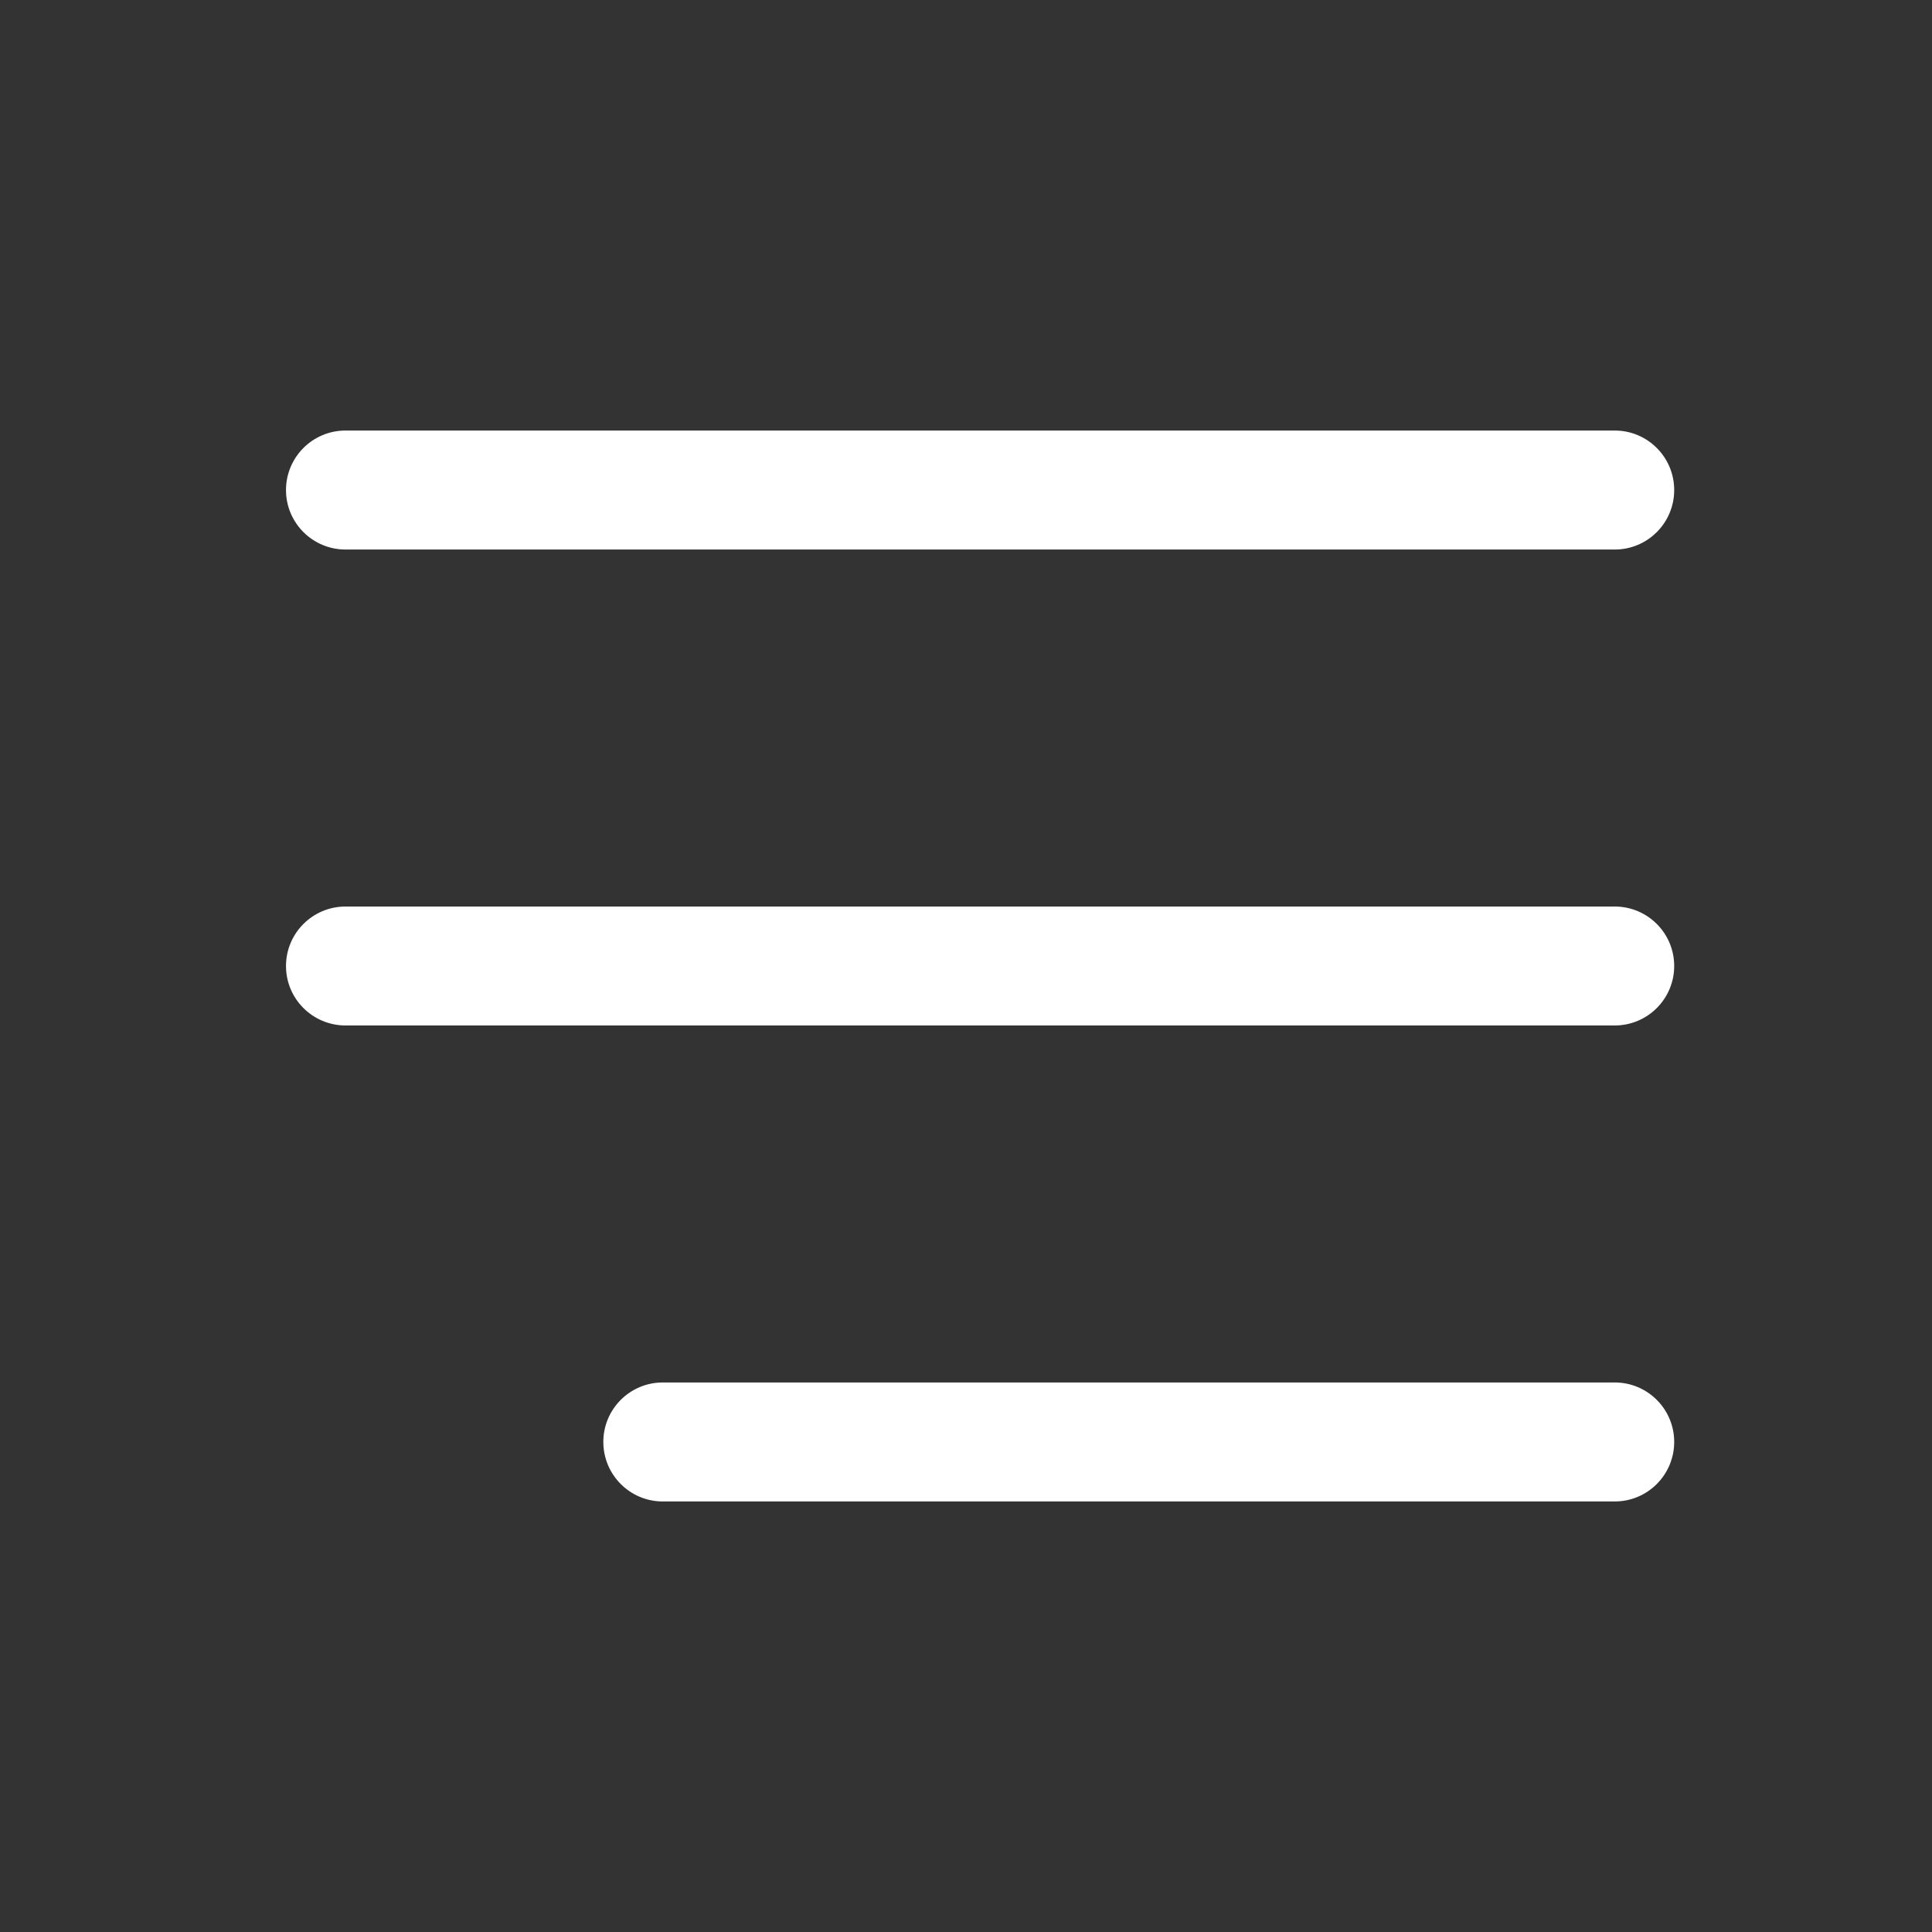 <svg width="32" height="32" viewBox="0 0 32 32" fill="none" xmlns="http://www.w3.org/2000/svg">
<rect x="0" y="0" width="32" height="32" fill="#333333" stroke="none"/>
<path fill-rule="evenodd" clip-rule="evenodd" d="M27.73 8.117C27.73 7.572 27.289 7.131 26.745 7.131H5.723C5.179 7.131 4.737 7.572 4.737 8.117C4.737 8.661 5.179 9.102 5.723 9.102H26.745C27.289 9.102 27.73 8.661 27.73 8.117ZM27.73 16C27.73 15.456 27.289 15.015 26.745 15.015H5.723C5.179 15.015 4.737 15.456 4.737 16C4.737 16.544 5.179 16.985 5.723 16.985H26.745C27.289 16.985 27.73 16.544 27.73 16ZM26.745 22.898C27.289 22.898 27.73 23.339 27.73 23.883C27.73 24.427 27.289 24.869 26.745 24.869H10.978C10.434 24.869 9.993 24.427 9.993 23.883C9.993 23.339 10.434 22.898 10.978 22.898H26.745Z" fill="white"/>
</svg>
